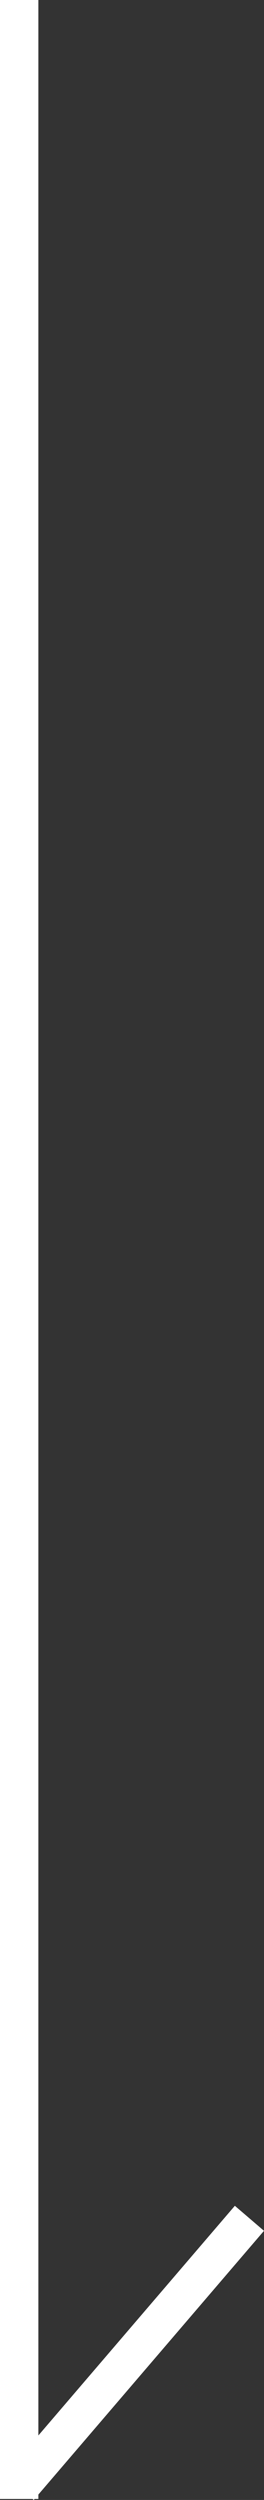 <svg xmlns="http://www.w3.org/2000/svg" width="6.88" height="65.026" viewBox="0 0 6.88 65.026">
  <rect x="0" y="0" width="6.88" height="65.026" fill="#333333" stroke="none"/>
  <g id="グループ_1289" data-name="グループ 1289" transform="translate(-1375 -709.5)">
    <line id="線_7" data-name="線 7" y2="65" transform="translate(1375.5 709.5)" fill="none" stroke="#fff" stroke-width="1"/>
    <line id="線_8" data-name="線 8" x1="6" y2="7" transform="translate(1375.5 767.2)" fill="none" stroke="#fff" stroke-width="1"/>
  </g>
</svg>
